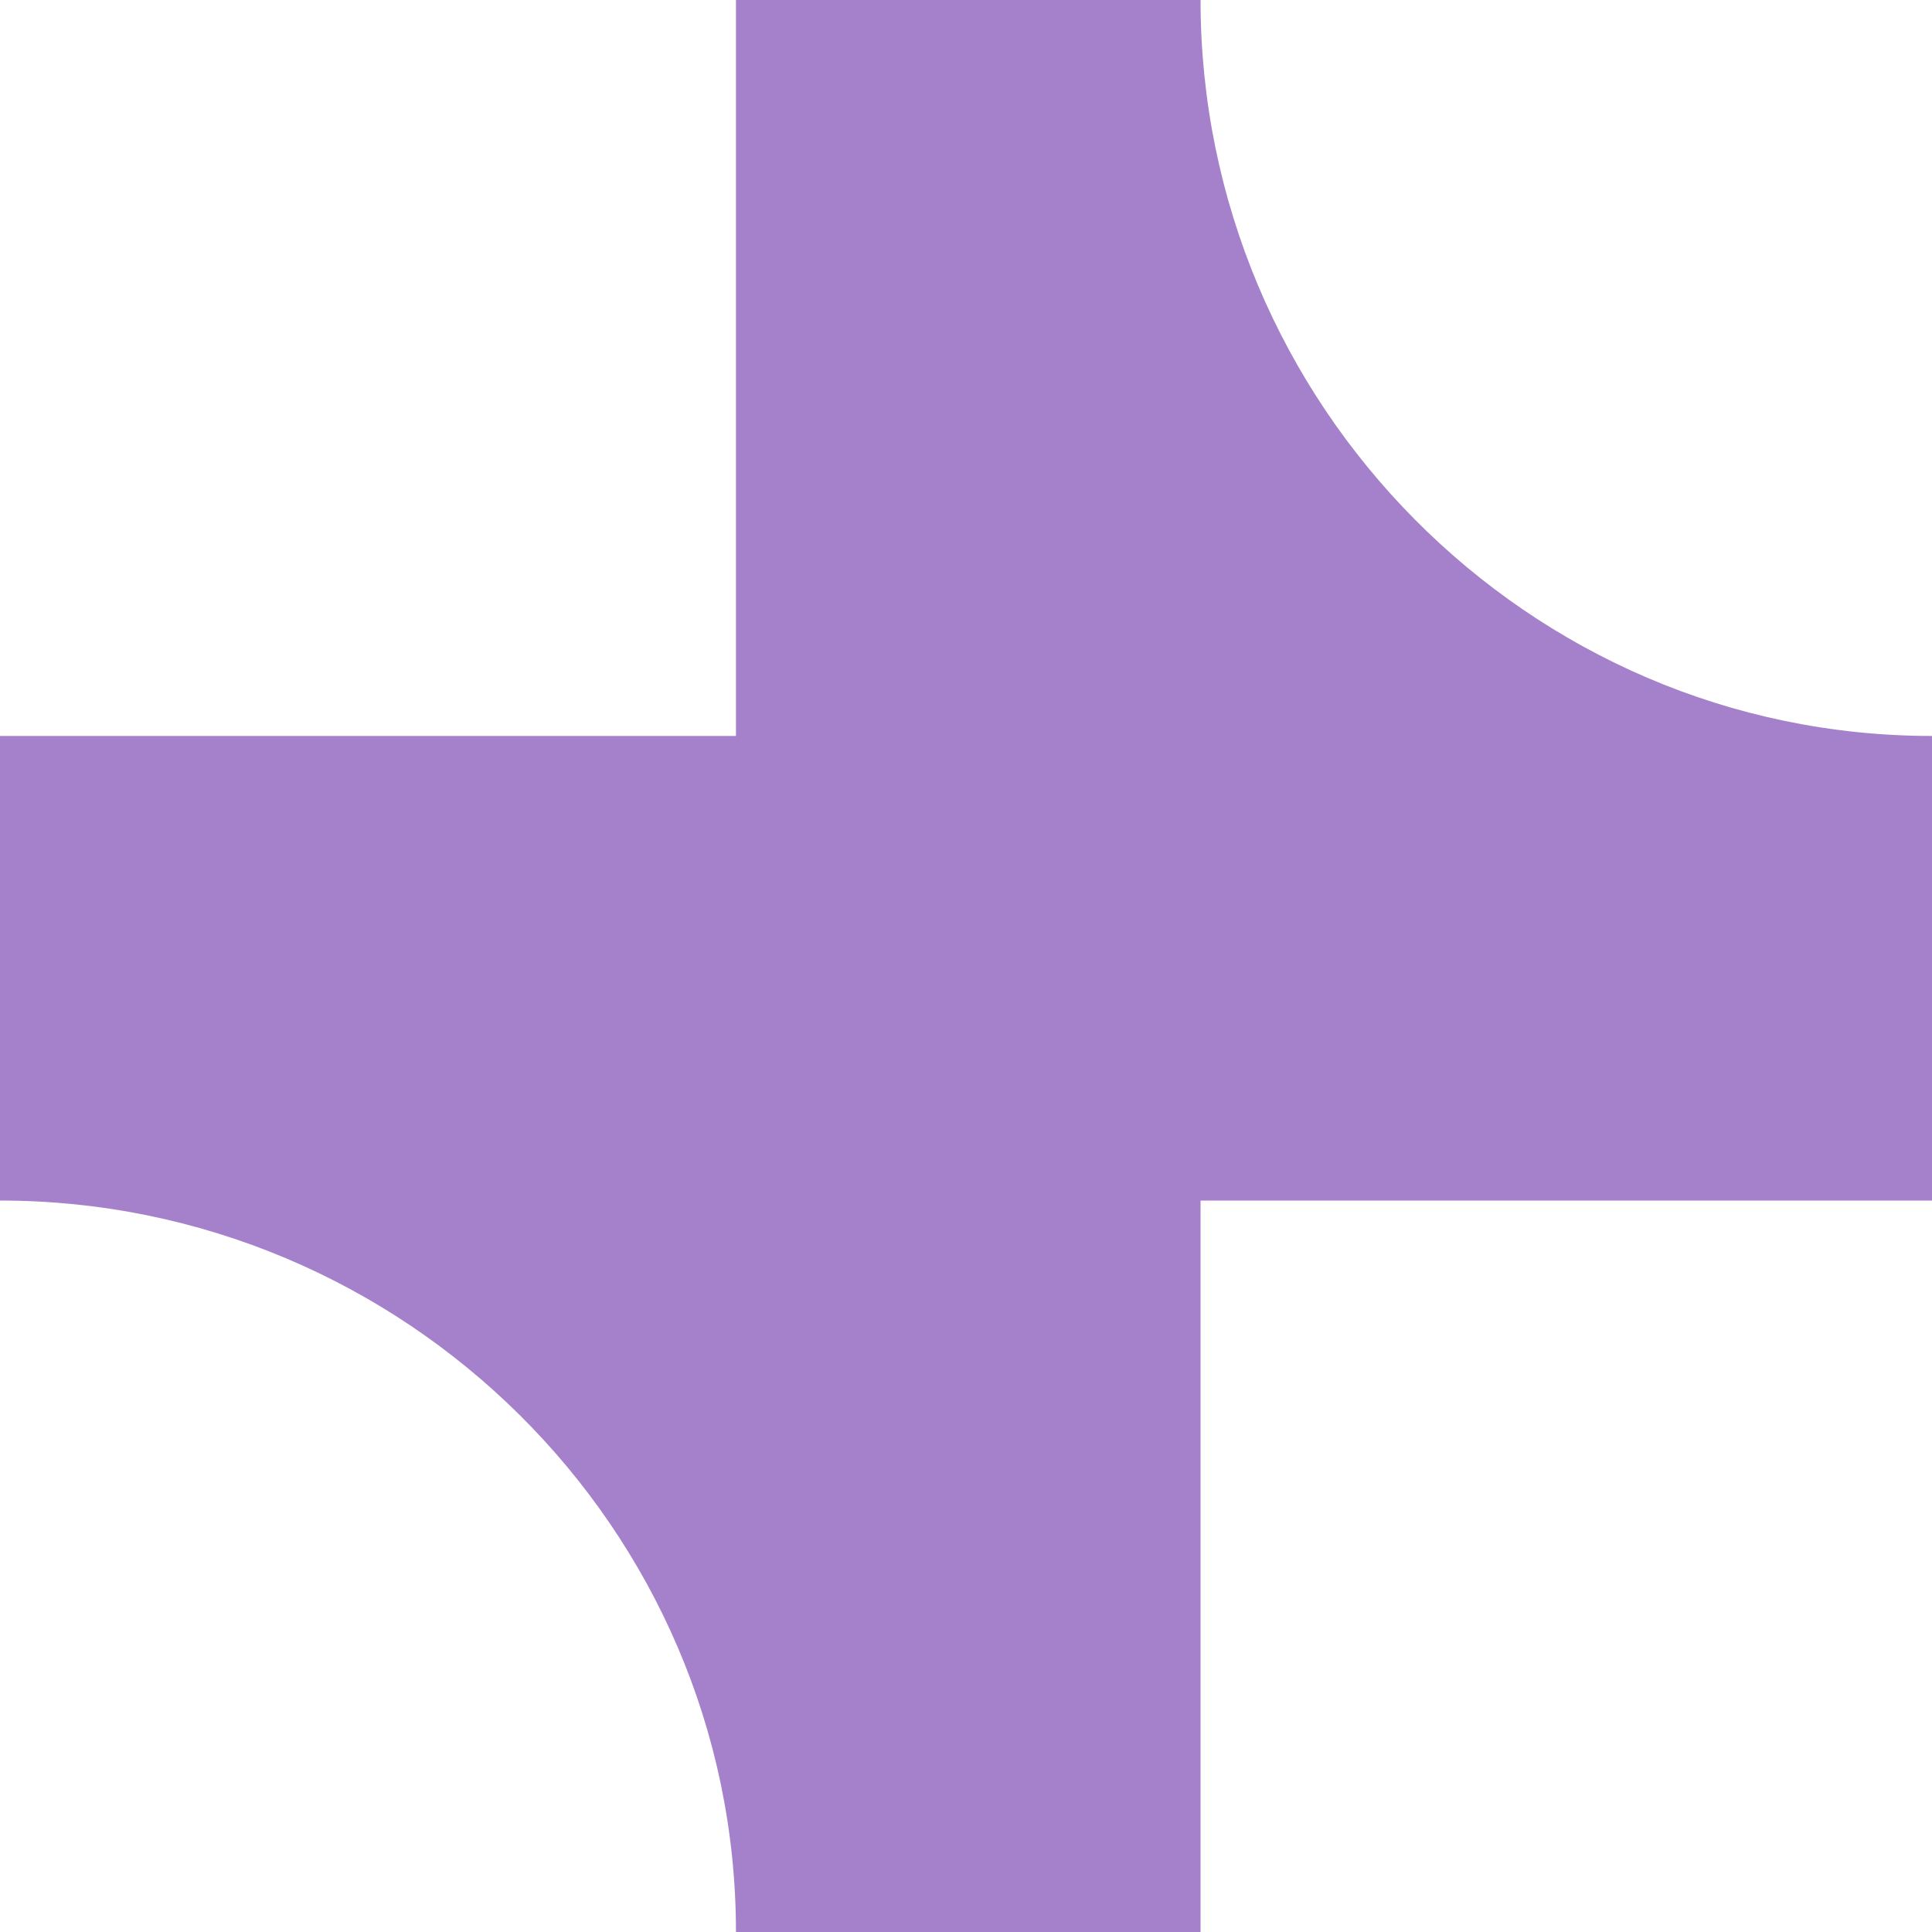 <?xml version="1.0" encoding="UTF-8"?> <svg xmlns="http://www.w3.org/2000/svg" width="15" height="15" viewBox="0 0 15 15" fill="none"> <path d="M9.321 0V0C9.321 3.136 11.864 5.714 15 5.714V5.714V9.321H9.321V15H5.714V15C5.714 11.864 3.136 9.321 1.9704e-05 9.321V9.321V5.714H5.714V0H9.321Z" fill="#A681CB"></path> </svg> 
